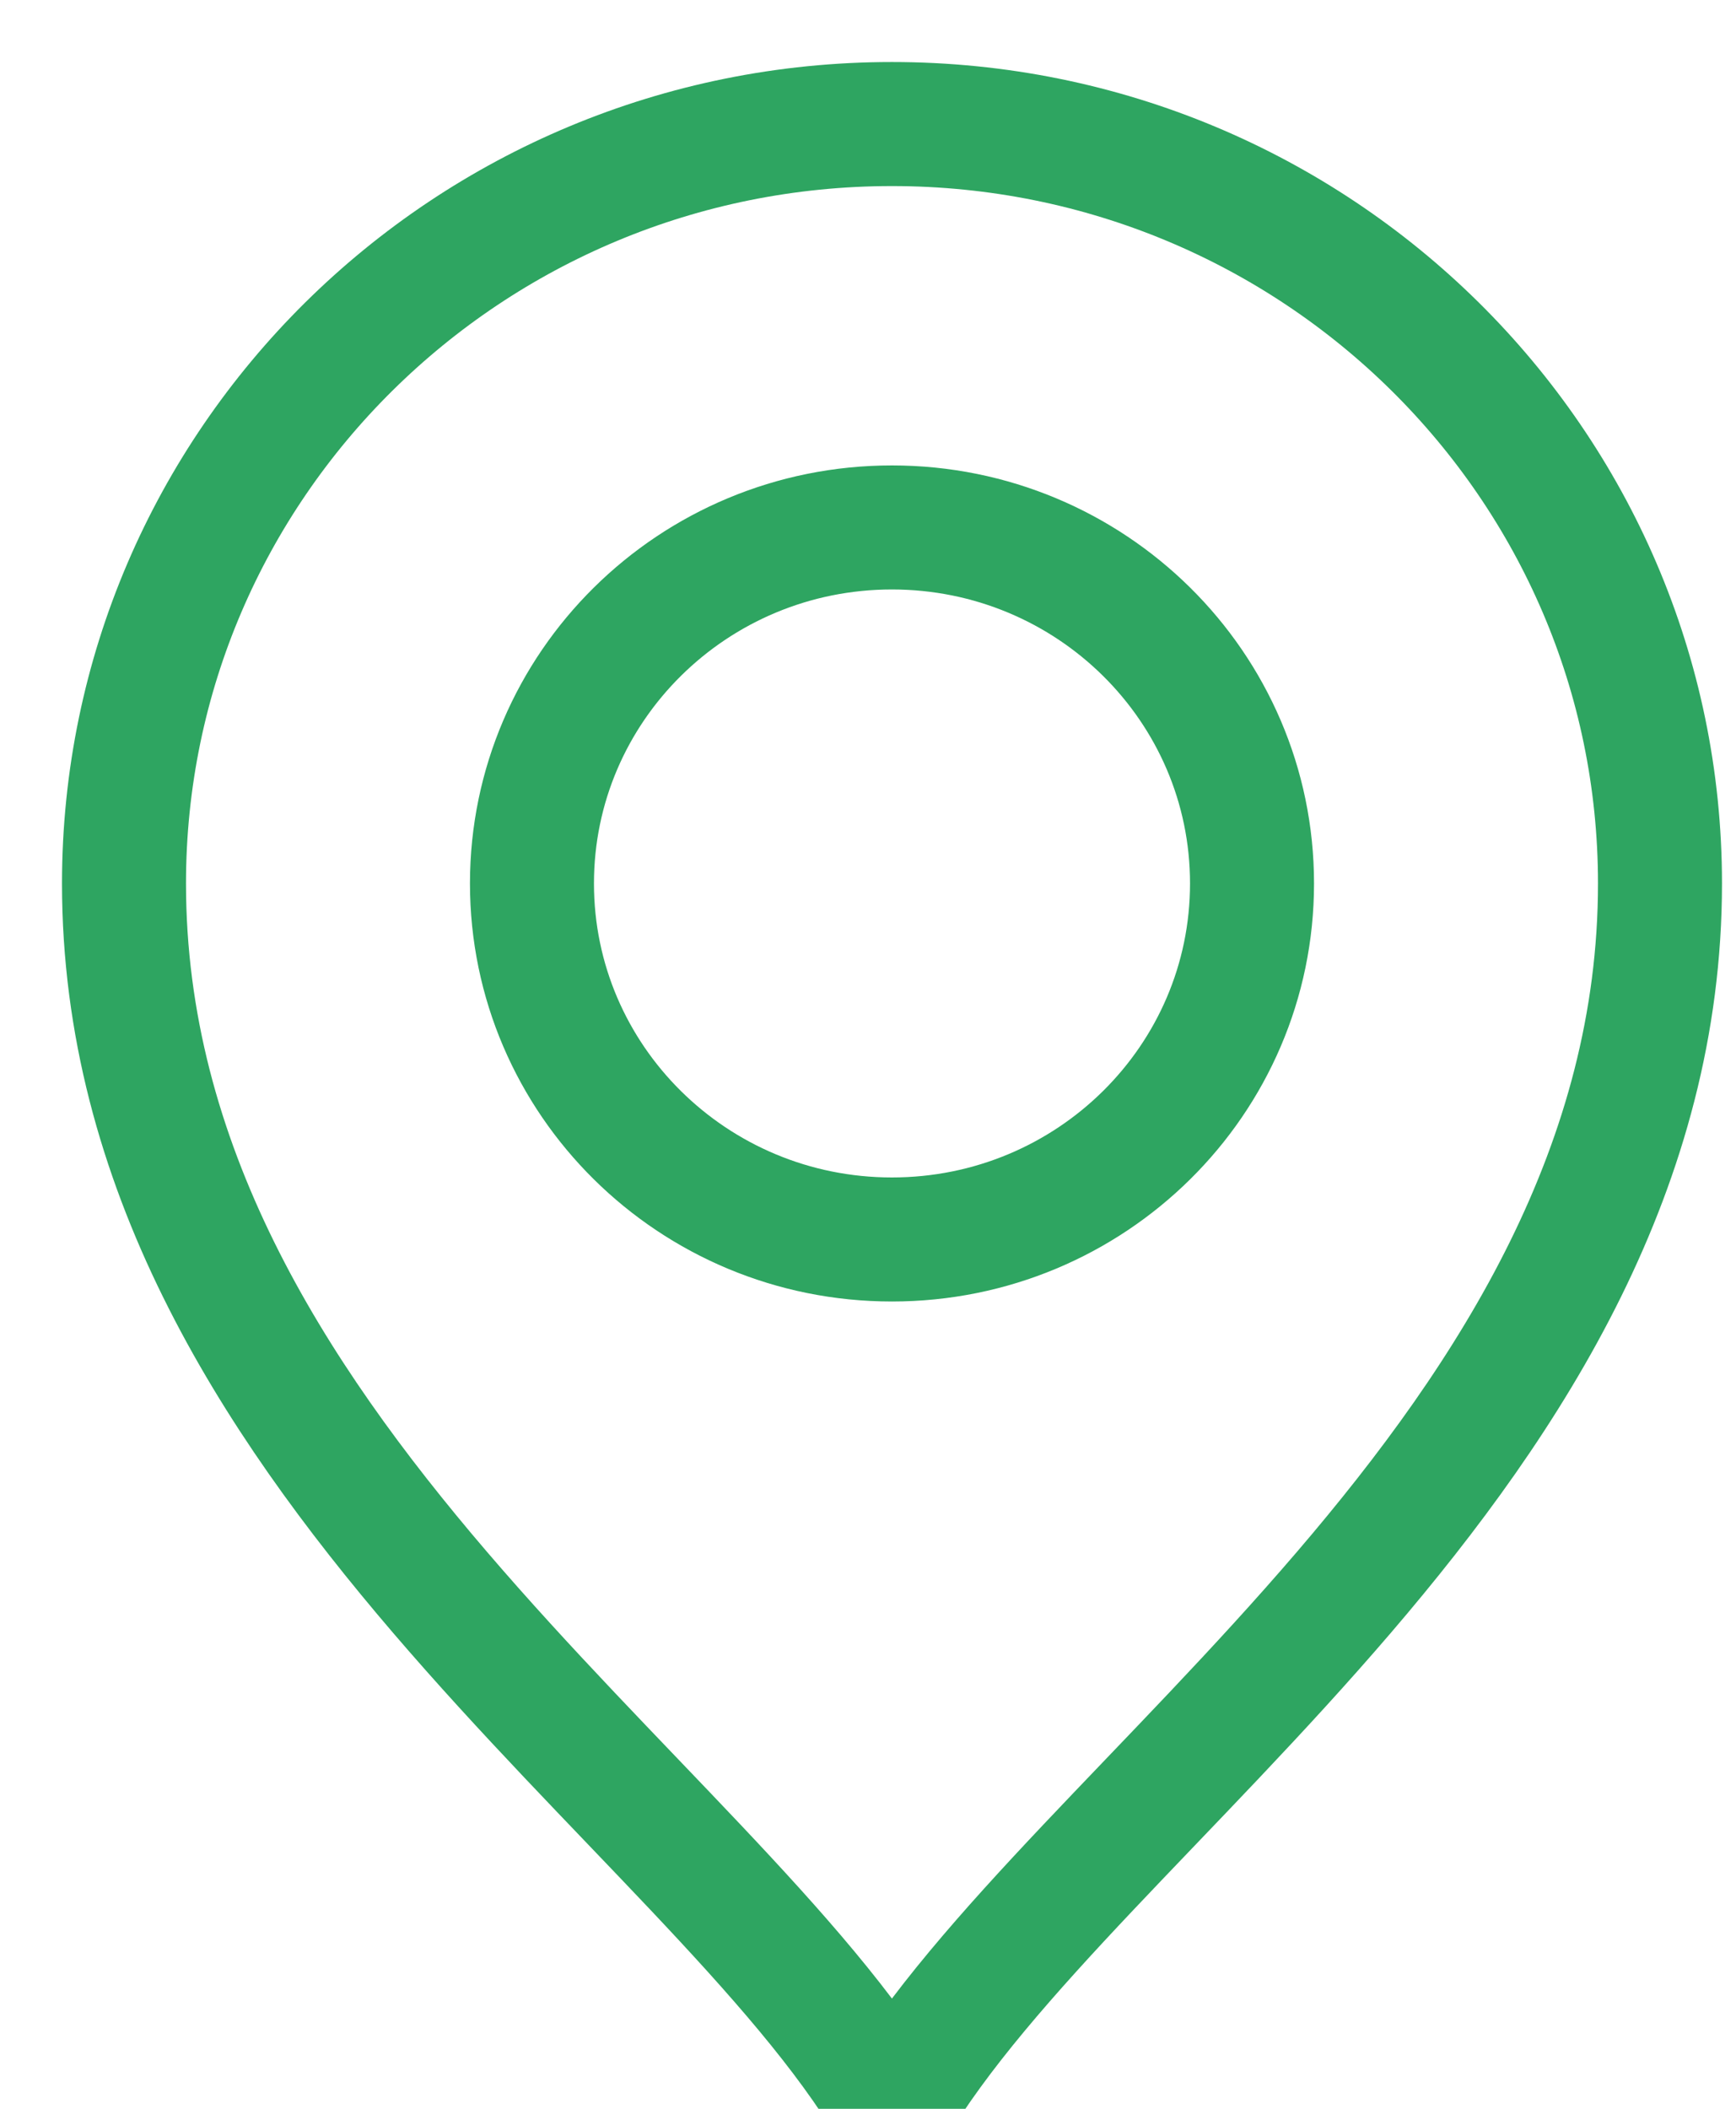 <?xml version="1.0" encoding="UTF-8"?>
<svg width="14px" height="17px" viewBox="0 0 14 17" version="1.1" xmlns="http://www.w3.org/2000/svg" xmlns:xlink="http://www.w3.org/1999/xlink">
    <!-- Generator: Sketch 48.1 (47250) - http://www.bohemiancoding.com/sketch -->
    <title>Shape</title>
    <desc>Created with Sketch.</desc>
    <defs></defs>
    <g id="http://www.designplzen.cz" stroke="none" stroke-width="1" fill="none" fill-rule="evenodd" transform="translate(-39, -11)">
        <g id="Group-5" transform="translate(40, 12)" fill-rule="nonzero" stroke="#2EA561">
            <path d="M6.193,0 C2.773,0 0,2.741 0,6.122 C0,10.66 4.734,13.533 6.193,16 C7.652,13.533 12.387,10.66 12.387,6.122 C12.387,2.741 9.614,0 6.193,0 Z M6.193,8.992 C4.59,8.992 3.29,7.707 3.29,6.122 C3.29,4.537 4.59,3.252 6.193,3.252 C7.797,3.252 9.097,4.537 9.097,6.122 C9.097,7.707 7.797,8.992 6.193,8.992 Z" id="Shape"></path>
        </g>
    </g>
</svg>